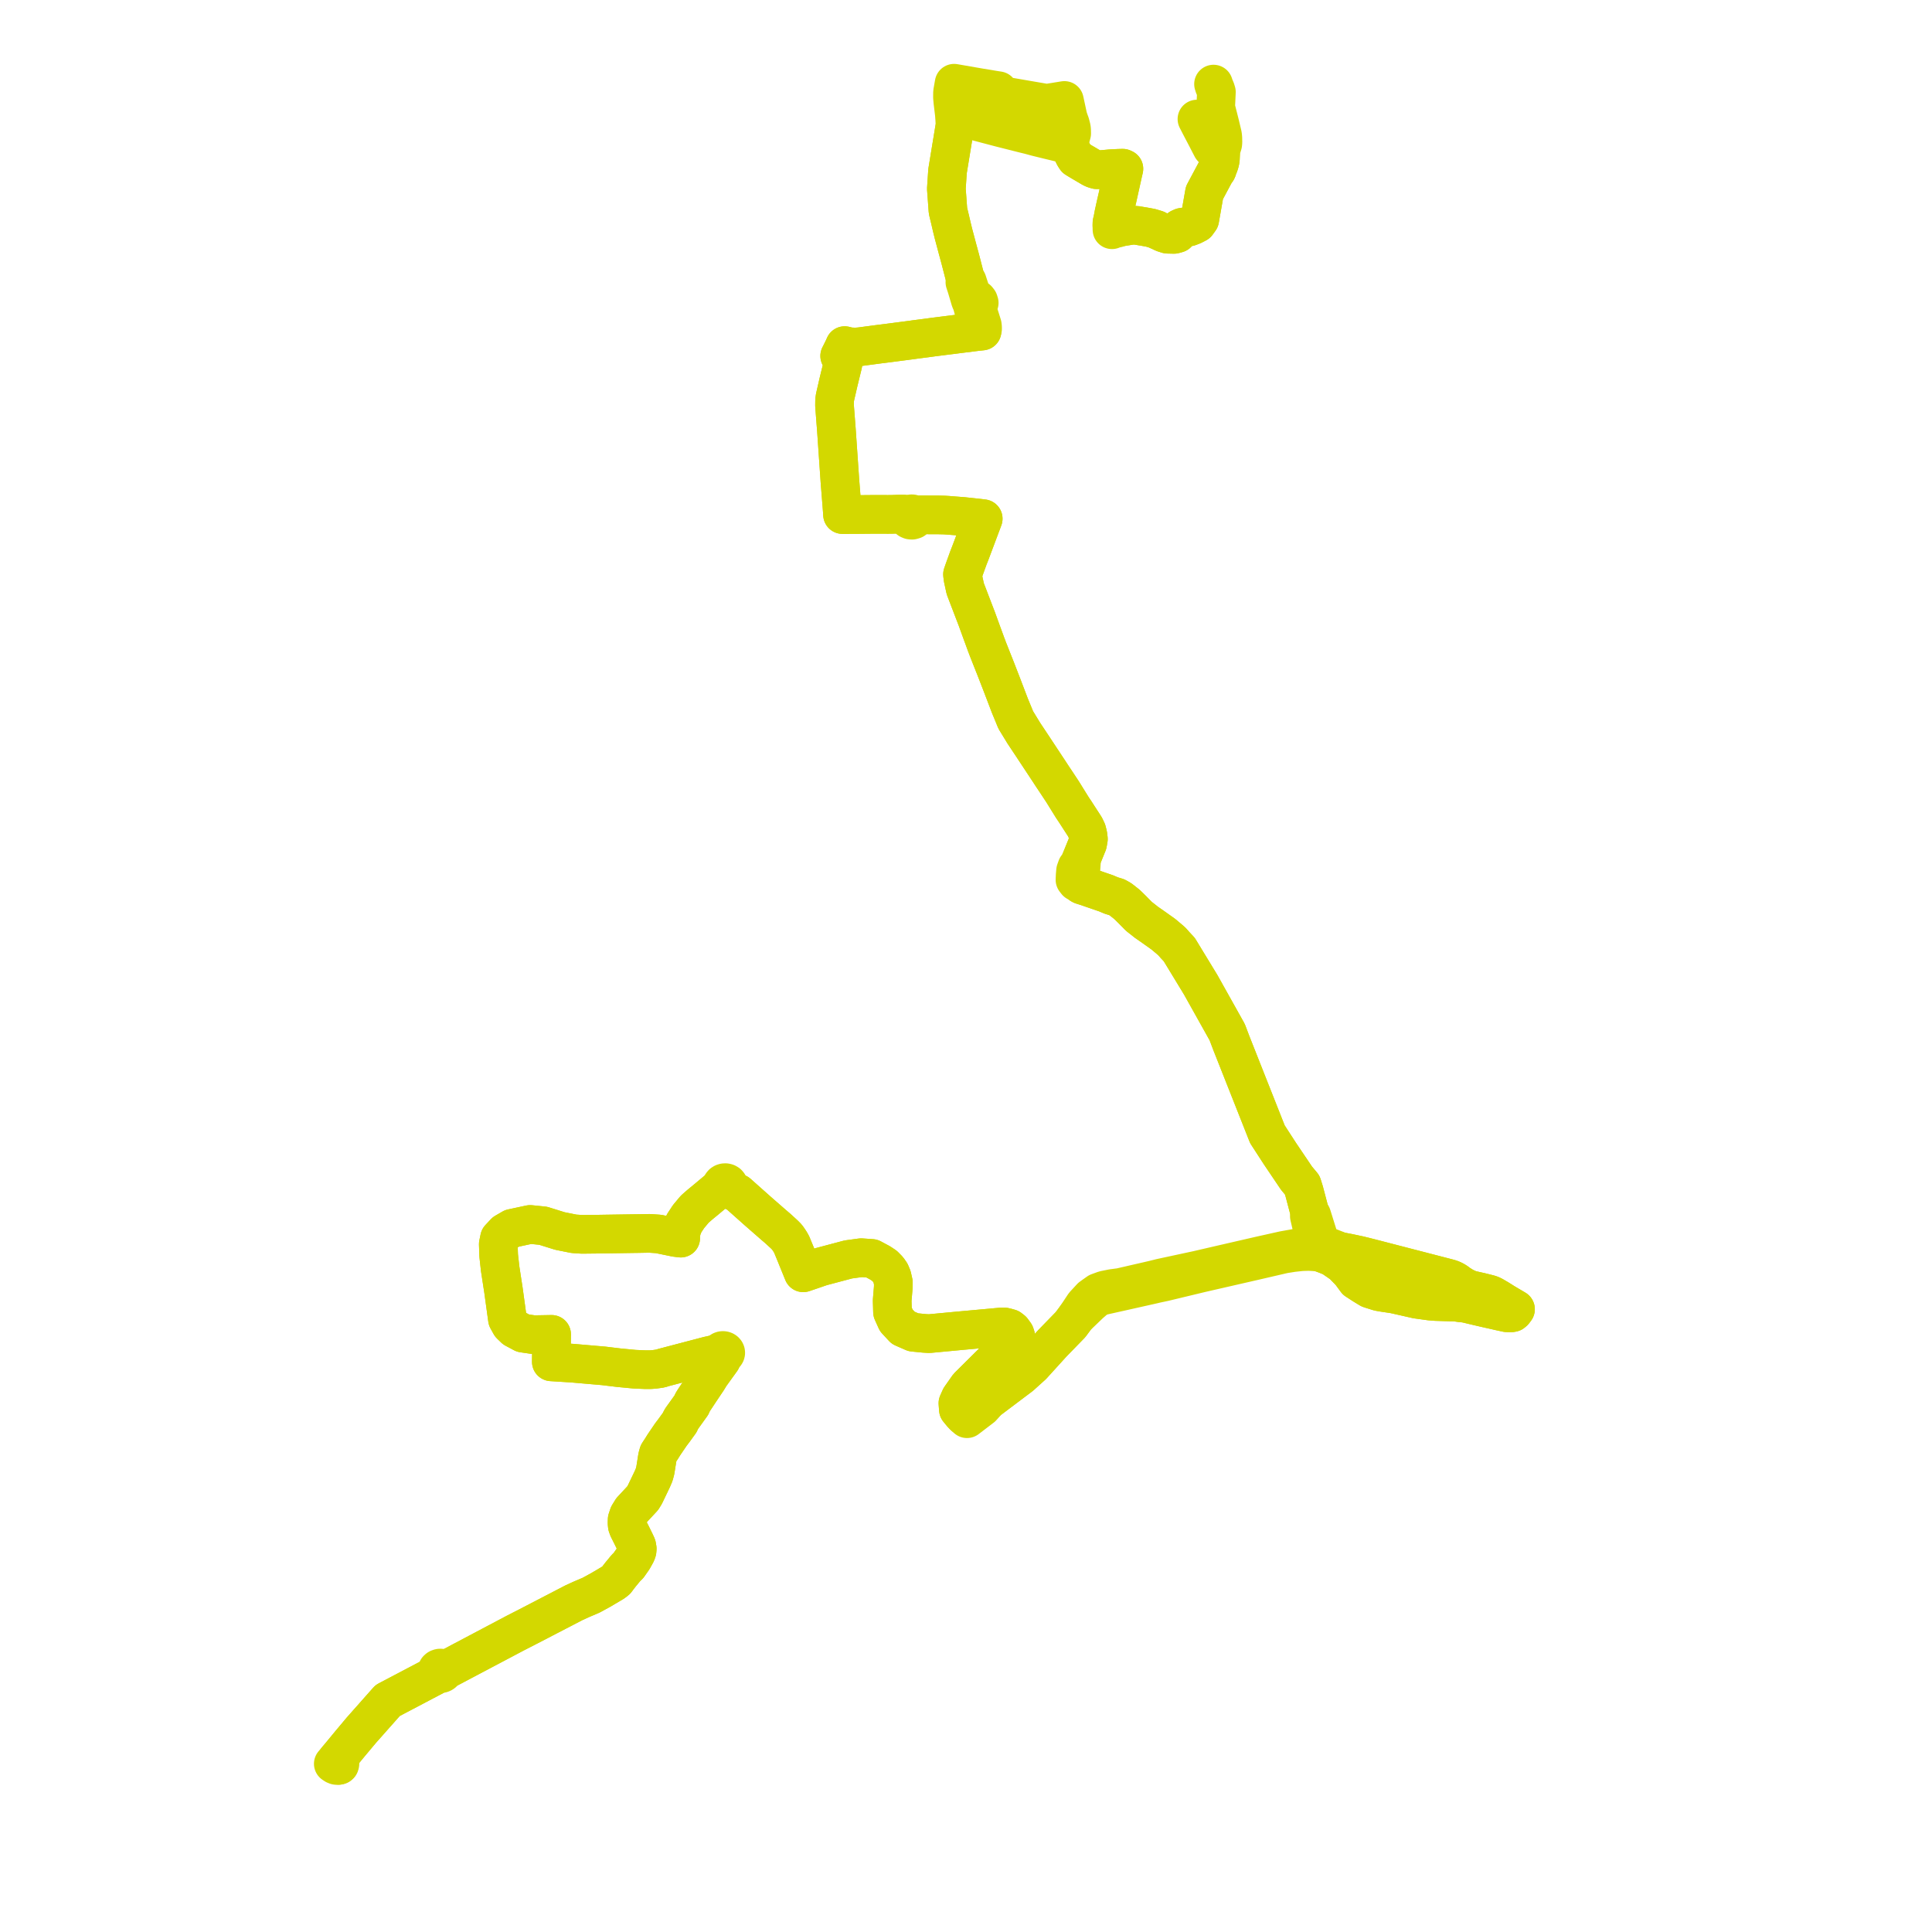    
<svg width="464.331" height="464.331" version="1.1"
     xmlns="http://www.w3.org/2000/svg">

  <title>Plan de ligne</title>
  <desc>Du 2023-06-26 au 2024-03-15</desc>

<path d='M 81.498 424.249 L 81.637 424.136 L 81.7 423.905 L 81.706 423.699 L 81.656 423.51 L 81.534 423.305 L 80.962 422.891 L 81.788 421.914 L 84.067 419.148 L 86.849 415.825 L 87.103 415.539 L 93.17 408.693 L 101.625 404.246 L 104.522 402.722 L 104.901 402.341 L 105.164 401.964 L 105.169 401.97 L 105.312 402.094 L 105.489 402.185 L 105.687 402.238 L 105.896 402.248 L 106.101 402.217 L 106.29 402.144 L 106.334 402.12 L 106.451 402.036 L 106.574 401.898 L 106.651 401.74 L 106.677 401.57 L 106.651 401.402 L 106.609 401.301 L 107.014 401.24 L 107.81 400.97 L 114.855 397.245 L 117.941 395.614 L 123.649 392.595 L 123.849 392.489 L 126.856 390.949 L 137.907 385.215 L 139.64 384.419 L 142.053 383.391 L 144.347 382.14 L 147.393 380.338 L 148.082 379.805 L 148.605 379.104 L 149.102 378.46 L 150.448 376.825 L 151.035 376.265 L 152.144 374.683 L 152.931 373.264 L 153.107 372.749 L 153.153 372.211 L 153.116 372.05 L 153.047 371.569 L 152.936 371.274 L 152.499 370.362 L 151.896 369.129 L 150.998 367.346 L 150.767 366.698 L 150.704 366.066 L 150.731 365.187 L 151.099 364.088 L 151.822 362.914 L 154.45 360.084 L 154.976 359.234 L 156.746 355.542 L 157.215 354.453 L 157.493 353.41 L 157.63 352.549 L 158.011 350.158 L 158.251 349.293 L 158.595 348.763 L 158.965 348.204 L 159.548 347.265 L 161.213 344.811 L 162.003 343.769 L 163.358 341.896 L 163.705 341.155 L 163.93 340.809 L 164.408 340.144 L 166.168 337.694 L 166.438 337.07 L 166.709 336.621 L 168.443 334.007 L 170.032 331.639 L 170.7 330.54 L 172.648 327.842 L 173.358 326.86 L 173.737 325.864 L 173.714 325.665 L 173.88 325.655 L 174.05 325.606 L 174.199 325.524 L 174.315 325.413 L 174.391 325.28 L 174.422 325.136 L 174.405 324.99 L 174.341 324.853 L 174.235 324.734 L 174.095 324.643 L 173.93 324.585 L 173.752 324.565 L 173.573 324.583 L 173.407 324.639 L 173.287 324.711 L 173.189 324.803 L 173.118 324.911 L 173.079 325.028 L 173.074 325.099 L 173.071 325.15 L 173.097 325.269 L 172.179 325.406 L 170.151 325.859 L 161.879 328.032 L 160.66 328.352 L 159.472 328.664 L 158.73 328.902 L 157.312 329.105 L 156.429 329.174 L 155.165 329.185 L 152.51 329.071 L 148.755 328.712 L 145.033 328.264 L 142.413 328.038 L 137.524 327.616 L 132.504 327.3 L 132.514 326.345 L 132.548 323.032 L 132.572 320.697 L 128.216 320.772 L 126.799 320.565 L 125.696 320.404 L 123.674 319.324 L 123.362 319.021 L 122.7 318.38 L 121.957 317.043 L 121.675 314.997 L 121.514 313.821 L 121.053 310.467 L 120.993 310.039 L 120.205 304.925 L 119.851 301.725 L 119.756 299.032 L 120.055 297.59 L 121.346 296.209 L 121.974 295.845 L 123.067 295.211 L 124.424 294.921 L 127.412 294.281 L 130.536 294.596 L 134.565 295.854 L 137.944 296.531 L 139.9 296.657 L 143.563 296.617 L 144.959 296.594 L 151.934 296.489 L 153.281 296.472 L 156.126 296.42 L 158.273 296.568 L 160.947 297.119 L 162.184 297.375 L 162.378 297.412 L 163.599 297.567 L 163.627 296.738 L 163.781 295.631 L 164.39 294.055 L 165.472 292.404 L 166.906 290.686 L 167.083 290.511 L 167.658 290.007 L 168.206 289.528 L 169.509 288.458 L 172.695 285.795 L 172.904 285.665 L 173.519 285.283 L 173.68 285.45 L 173.895 285.57 L 174.145 285.633 L 174.405 285.633 L 174.655 285.569 L 174.869 285.449 L 175.381 285.864 L 175.639 286 L 177.314 286.785 L 181.481 290.492 L 182.139 291.078 L 186.02 294.466 L 186.266 294.676 L 186.86 295.181 L 187.679 295.928 L 187.901 296.13 L 188.562 296.741 L 188.792 296.975 L 189.129 297.316 L 189.577 297.949 L 189.9 298.447 L 190.247 299.046 L 190.508 299.678 L 190.689 300.116 L 191.259 301.498 L 191.603 302.36 L 191.754 302.73 L 191.81 302.864 L 193.046 305.9 L 195.117 305.198 L 195.28 305.14 L 197.376 304.419 L 203.87 302.694 L 206.236 302.369 L 206.972 302.269 L 209.513 302.443 L 211.533 303.526 L 212.561 304.208 L 213.444 305.105 L 214 305.907 L 214.392 306.827 L 214.711 308.243 L 214.678 309.512 L 214.423 312.559 L 214.504 315.317 L 215.412 317.338 L 217.068 319.123 L 219.503 320.19 L 222.139 320.453 L 223.316 320.522 L 230.839 319.814 L 237.273 319.23 L 240.67 318.917 L 241.366 318.911 L 242.056 319.077 L 242.683 319.258 L 243.275 319.715 L 243.47 319.982 L 243.924 320.603 L 244.117 321.186 L 244.07 322.126 L 243.506 323.011 L 239.334 326.652 L 232.704 333.23 L 230.81 335.927 L 230.222 337.244 L 230.334 338.757 L 231.136 339.736 L 231.652 340.291 L 232.401 340.971 L 235.177 338.852 L 235.996 338.227 L 237.483 336.573 L 245.317 330.67 L 248.108 328.148 L 252.937 322.827 L 257.277 318.364 L 258.346 316.926 L 258.632 316.526 L 259.13 316.057 L 261.987 313.319 L 263.47 312.041 L 264.625 311.513 L 265.502 311.296 L 271.346 309.992 L 273.578 309.49 L 277.059 308.709 L 277.754 308.54 L 279.82 308.102 L 288.75 305.951 L 301.648 302.997 L 308.537 301.399 L 310.653 301.062 L 312.815 300.829 L 314.525 300.775 L 316.18 300.868 L 317.132 300.955 L 318.734 301.544 L 320.139 302.117 L 322.662 303.852 L 324.576 305.826 L 325.975 307.727 L 327.769 308.889 L 329.173 309.741 L 329.451 309.832 L 329.686 309.908 L 331.359 310.434 L 332.236 310.597 L 333.815 310.834 L 335.081 311.024 L 337.862 311.654 L 340.501 312.252 L 341.382 312.374 L 341.995 312.458 L 342.822 312.573 L 343.746 312.701 L 345.114 312.806 L 348.501 312.91 L 348.979 312.914 L 349.513 312.92 L 350.298 313.004 L 350.973 313.104 L 351.916 313.199 L 352.088 313.217 L 352.64 313.33 L 354.874 313.863 L 357.608 314.497 L 358.948 314.795 L 360.134 315.07 L 361.317 315.33 L 362.131 315.503 L 362.81 315.51 L 363.186 315.525 L 363.507 315.47 L 363.828 315.201 L 364.06 314.89 L 364.233 314.658 L 361.683 313.153 L 360.11 312.167 L 358.892 311.454 L 358.378 311.202 L 357.84 311.025 L 356.837 310.774 L 356.16 310.605 L 355.893 310.539 L 355.603 310.469 L 355.123 310.366 L 353.459 309.988 L 353.378 309.971 L 352.381 309.56 L 351.598 309.146 L 350.659 308.558 L 350.036 308.09 L 349.585 307.813 L 349.015 307.524 L 348.475 307.328 L 347.857 307.157 L 347.317 307.019 L 347.215 306.992 L 337.772 304.547 L 329.3 302.354 L 327.83 301.983 L 326.644 301.694 L 324.172 301.167 L 322.1 300.769 L 319.242 299.648 L 317.682 298.889 L 317.384 298.303 L 316.917 297.387 L 315.272 292.128 L 314.756 291.288 L 313.768 287.536 L 313.734 287.405 L 313.454 286.345 L 313.156 285.385 L 312.969 284.795 L 311.602 283.161 L 308.088 277.952 L 307.599 277.228 L 304.605 272.607 L 304.259 271.732 L 301.313 264.284 L 299.445 259.562 L 297.284 254.098 L 297.232 253.967 L 296.507 252.134 L 295.924 250.659 L 295.087 248.449 L 294.936 248.052 L 294.678 247.591 L 294.442 247.169 L 292.97 244.539 L 290.928 240.889 L 290.762 240.593 L 290.299 239.766 L 288.568 236.671 L 283.754 228.761 L 283.427 228.224 L 282.417 227.142 L 281.637 226.259 L 281.536 226.17 L 281.048 225.745 L 279.593 224.522 L 279.207 224.248 L 278.765 223.933 L 277.555 223.073 L 276.859 222.578 L 276.386 222.251 L 275.497 221.634 L 274.66 220.968 L 273.74 220.25 L 273.053 219.554 L 272.013 218.5 L 271.743 218.237 L 271.498 217.989 L 270.781 217.305 L 269.742 216.488 L 269.286 216.129 L 268.382 215.623 L 267.074 215.224 L 265.879 214.715 L 265.007 214.414 L 261.028 213.043 L 260.005 212.723 L 259.774 212.601 L 259.193 211.942 L 259.528 211.583 L 259.672 210.959 L 259.799 208.751 L 259.846 208.016 L 259.925 206.939 L 259.973 206.237 L 260.96 203.808 L 261.206 203.205 L 261.388 202.757 L 261.583 201.647 L 261.456 200.649 L 261.212 199.679 L 261.012 199.257 L 260.766 198.738 L 259.174 196.279 L 258.951 195.934 L 258.294 194.919 L 258.08 194.603 L 257.682 194.01 L 257.579 193.838 L 256.115 191.48 L 256.037 191.353 L 255.364 190.266 L 254.627 189.152 L 253.566 187.546 L 252.916 186.577 L 252.077 185.293 L 251.308 184.131 L 248.609 180.045 L 248.436 179.775 L 246.091 176.251 L 245.307 174.968 L 244.925 174.343 L 244.828 174.184 L 244.672 173.929 L 244.114 173.016 L 243.681 171.946 L 243.513 171.54 L 243.324 171.087 L 243.299 171.026 L 243.075 170.484 L 242.705 169.59 L 242.656 169.462 L 242.521 169.103 L 240.745 164.452 L 239.953 162.412 L 239.243 160.583 L 238.651 159.093 L 238.521 158.768 L 237.436 156.02 L 237.098 155.118 L 237.075 155.081 L 236.518 153.548 L 236.211 152.713 L 236.062 152.316 L 235.93 151.951 L 234.757 148.723 L 233.543 145.56 L 232.379 142.519 L 231.99 141.502 L 231.757 140.436 L 231.517 139.333 L 231.445 139.001 L 231.327 138.047 L 231.703 136.967 L 231.787 136.732 L 231.978 136.194 L 232.779 133.988 L 233.101 133.175 L 233.189 132.952 L 233.538 132.024 L 234.796 128.672 L 235.935 125.638 L 236.303 124.659 L 235.124 124.515 L 231.516 124.128 L 227.708 123.83 L 226.969 123.784 L 226.427 123.771 L 225.701 123.754 L 224.219 123.747 L 221.961 123.735 L 221.117 123.731 L 220.748 123.788 L 220.038 124.11 L 219.921 123.858 L 219.575 123.58 L 219.263 123.489 L 219.089 123.477 L 218.762 123.527 L 218.59 123.597 L 218.312 123.814 L 218.168 124.079 L 217.664 123.838 L 217.47 123.724 L 217.187 123.557 L 215.793 123.569 L 214.466 123.619 L 213.873 123.623 L 213.449 123.631 L 210.583 123.617 L 207.667 123.643 L 207.153 123.648 L 206.173 123.657 L 204.261 123.666 L 202.486 123.673 L 202.458 123.218 L 202.429 122.746 L 202.372 121.995 L 201.871 115.692 L 201.576 111.406 L 201.3 107.418 L 201.032 103.528 L 200.703 99.252 L 200.663 98.732 L 200.566 97.442 L 200.579 96.483 L 200.593 96.134 L 200.653 95.708 L 200.686 95.47 L 201.237 93.076 L 201.536 91.778 L 202.231 88.934 L 202.529 87.719 L 202.722 86.689 L 201.807 85.546 L 201.98 85.216 L 202.797 83.567 L 203.009 83.062 L 203.758 83.254 L 204.244 83.335 L 204.863 83.384 L 205.765 83.393 L 206.723 83.321 L 211.282 82.716 L 213.192 82.478 L 214.747 82.272 L 217.384 81.932 L 219.012 81.72 L 220.03 81.576 L 220.96 81.458 L 221.779 81.351 L 222.482 81.26 L 224.45 80.993 L 225.265 80.891 L 227.179 80.649 L 228.338 80.504 L 229.139 80.407 L 230.1 80.279 L 234.39 79.742 L 236.022 79.564 L 236.147 79.046 L 236.146 78.807 L 236.145 78.661 L 236.092 78.155 L 235.149 75.159 L 235.027 74.769 L 234.954 74.57 L 234.931 74.519 L 234.883 74.263 L 234.936 73.786 L 235.11 73.259 L 235.201 73.077 L 235.345 72.792 L 235.196 72.33 L 234.905 71.964 L 234.496 71.785 L 234.146 71.568 L 233.796 71.212 L 233.567 70.872 L 233.358 70.351 L 233.354 70.34 L 232.68 68.267 L 232.514 67.756 L 232.47 67.625 L 232.41 67.539 L 231.997 66.946 L 231.838 66.33 L 230.775 62.207 L 230.65 61.747 L 230.126 59.815 L 229.144 56.124 L 229.03 55.662 L 228.742 54.483 L 228.635 54.026 L 228.322 52.672 L 227.834 50.661 L 227.444 45.369 L 227.726 41.127 L 229.546 30.032 L 229.501 28.799 L 229.485 28.445 L 229.847 28.407 L 230.441 28.345 L 230.812 28.355 L 232.766 28.795 L 234.789 29.211 L 236.204 29.584 L 236.676 29.708 L 240.588 30.737 L 242.119 31.123 L 244.181 31.642 L 244.604 31.75 L 245.86 32.069 L 247.469 32.461 L 248.482 32.737 L 248.69 32.794 L 249.111 32.908 L 251.321 33.452 L 251.764 33.561 L 253.221 33.913 L 254.744 34.283 L 256.5 34.597 L 256.854 34.713 L 257.144 35.265 L 257.499 36.133 L 258.008 37.097 L 258.158 37.437 L 258.566 38.068 L 258.92 38.288 L 259.769 38.801 L 259.955 38.916 L 260.553 39.261 L 262.452 40.381 L 262.947 40.602 L 263.569 40.789 L 264.219 40.781 L 264.901 40.731 L 265.405 40.691 L 266.72 40.569 L 266.892 40.553 L 268.88 40.448 L 269.416 40.439 L 269.831 40.425 L 270.115 40.558 L 269.899 41.494 L 269.792 41.975 L 269.569 42.982 L 269.225 44.531 L 268.557 47.543 L 268.119 49.457 L 267.646 51.619 L 267.445 52.723 L 267.249 53.535 L 267.23 54.15 L 267.241 55.038 L 267.251 55.216 L 267.839 54.915 L 268.434 54.867 L 269.471 54.55 L 271.379 54.244 L 271.866 54.163 L 272.387 54.149 L 273.088 54.147 L 274.436 54.381 L 274.819 54.437 L 276.554 54.755 L 277.93 55.172 L 278.241 55.346 L 278.961 55.66 L 279.589 55.968 L 280.605 56.292 L 282.168 56.328 L 282.945 56.112 L 283.106 55.522 L 283.55 54.866 L 284.094 54.617 L 284.548 54.54 L 285.779 54.539 L 286.652 54.208 L 287.683 53.678 L 288.341 52.766 L 288.569 51.464 L 289.471 46.33 L 292.172 41.273 L 292.434 40.99 L 292.565 40.708 L 292.632 40.403 L 292.927 39.719 L 293.058 39.332 L 293.173 38.94 L 293.264 38.527 L 293.307 38.149 L 293.321 37.804 L 293.366 36.895 L 293.352 36.379 L 293.188 35.874 L 293.46 35.64 L 293.62 35.381 L 293.743 35.051 L 293.875 34.62 L 293.917 34.173 L 293.894 33.124 L 293.829 32.479 L 293.193 29.808 L 292.176 25.811 L 292.278 23.625 L 292.348 22.116 L 292.103 21.34 L 291.883 20.922 L 291.653 20.207' fill='transparent' stroke='#D3D800' stroke-linecap='round' stroke-linejoin='round' stroke-width='9.287'/><path d='M 287.668 28.613 L 288.5 30.229 L 289.944 32.988 L 291.243 35.505 L 291.463 35.755 L 291.804 35.94 L 292.131 36.024 L 292.534 36.052 L 292.856 35.99 L 293.188 35.874 L 293.352 36.379 L 293.366 36.895 L 293.321 37.804 L 293.307 38.149 L 293.264 38.527 L 293.173 38.94 L 293.058 39.332 L 292.927 39.719 L 292.632 40.403 L 292.565 40.708 L 292.434 40.99 L 292.172 41.273 L 289.471 46.33 L 288.341 52.766 L 287.683 53.678 L 286.652 54.208 L 285.779 54.539 L 284.548 54.54 L 284.094 54.617 L 283.55 54.866 L 283.106 55.522 L 282.945 56.112 L 282.168 56.328 L 280.605 56.292 L 279.589 55.968 L 278.961 55.66 L 278.241 55.346 L 277.93 55.172 L 276.554 54.755 L 274.819 54.437 L 274.436 54.381 L 273.088 54.147 L 272.387 54.149 L 271.866 54.163 L 271.379 54.244 L 269.471 54.55 L 268.477 54.453 L 267.23 54.15 L 267.249 53.535 L 267.445 52.723 L 267.62 51.76 L 267.646 51.619 L 268.119 49.457 L 268.557 47.543 L 269.569 42.982 L 269.792 41.975 L 269.899 41.494 L 270.115 40.558 L 269.831 40.425 L 269.416 40.439 L 268.88 40.448 L 266.892 40.553 L 266.72 40.569 L 265.86 40.649 L 265.405 40.691 L 264.901 40.731 L 264.219 40.781 L 263.569 40.789 L 262.947 40.602 L 262.452 40.381 L 260.553 39.261 L 259.955 38.916 L 259.769 38.801 L 258.92 38.288 L 258.566 38.068 L 258.158 37.437 L 258.008 37.097 L 257.499 36.133 L 257.144 35.265 L 256.854 34.713 L 257.566 32.086 L 257.548 31.179 L 257.488 30.754 L 257.221 29.708 L 256.986 29.081 L 256.925 28.902 L 256.685 28.188 L 256.335 26.56 L 255.929 24.678 L 255.813 24.14 L 255.477 24.195 L 254.318 24.384 L 253.632 24.496 L 252.115 24.738 L 251.709 24.995 L 251.327 24.789 L 246.438 23.949 L 241.376 23.079 L 240.643 22.627 L 240.538 22.562 L 240.203 22.281 L 240.103 22.055 L 239.98 21.804 L 239.004 21.653 L 235.5 21.075 L 229.308 20 L 228.925 22.169 L 228.91 23.384 L 229.015 24.547 L 229.305 26.947 L 229.485 28.445 L 229.501 28.799 L 229.546 30.032 L 227.726 41.127 L 227.685 41.744 L 227.444 45.369 L 227.834 50.661 L 228.322 52.672 L 228.635 54.026 L 228.742 54.483 L 229.03 55.662 L 229.144 56.124 L 230.126 59.815 L 230.65 61.747 L 230.775 62.207 L 231.445 64.804 L 231.838 66.33 L 231.997 66.946 L 231.92 67.627 L 231.897 67.821 L 232.173 68.663 L 232.294 69.03 L 232.707 70.425 L 233.223 72.165 L 233.565 72.92 L 234.058 74.743 L 234.984 77.485 L 235.249 78.269 L 235.315 78.34 L 235.482 78.756 L 235.69 79.125 L 236.022 79.564 L 234.39 79.742 L 230.1 80.279 L 229.139 80.407 L 228.338 80.504 L 227.179 80.649 L 225.265 80.891 L 224.45 80.993 L 222.482 81.26 L 220.03 81.576 L 219.012 81.72 L 217.384 81.932 L 213.192 82.478 L 211.282 82.716 L 206.723 83.321 L 205.765 83.393 L 204.863 83.384 L 204.244 83.335 L 203.758 83.254 L 203.009 83.062 L 202.797 83.567 L 201.98 85.216 L 201.807 85.546 L 202.722 86.689 L 202.529 87.719 L 201.536 91.778 L 201.237 93.076 L 200.686 95.47 L 200.653 95.708 L 200.593 96.134 L 200.579 96.483 L 200.566 97.442 L 200.663 98.732 L 200.703 99.252 L 201.032 103.528 L 201.3 107.418 L 201.576 111.406 L 201.871 115.692 L 202.372 121.995 L 202.429 122.746 L 202.458 123.218 L 202.486 123.673 L 206.173 123.657 L 207.153 123.648 L 207.667 123.643 L 210.583 123.617 L 213.449 123.631 L 213.873 123.623 L 214.466 123.619 L 215.793 123.569 L 217.187 123.557 L 217.47 123.724 L 217.664 123.838 L 218.168 124.079 L 218.151 124.349 L 218.19 124.494 L 218.345 124.732 L 218.505 124.864 L 218.813 124.996 L 219.185 125.029 L 219.47 124.95 L 219.628 124.902 L 219.899 124.679 L 220.035 124.414 L 220.038 124.11 L 220.748 123.788 L 221.117 123.731 L 221.961 123.735 L 224.219 123.747 L 225.701 123.754 L 226.427 123.771 L 226.969 123.784 L 227.708 123.83 L 231.516 124.128 L 235.124 124.515 L 236.303 124.659 L 235.935 125.638 L 234.796 128.672 L 233.538 132.024 L 233.189 132.952 L 233.101 133.175 L 232.779 133.988 L 231.978 136.194 L 231.787 136.732 L 231.703 136.967 L 231.327 138.047 L 231.445 139.001 L 231.517 139.333 L 231.757 140.436 L 231.99 141.502 L 232.379 142.519 L 233.543 145.56 L 234.757 148.723 L 235.93 151.951 L 236.062 152.316 L 236.211 152.713 L 236.518 153.548 L 237.075 155.081 L 237.098 155.118 L 237.436 156.02 L 238.521 158.768 L 238.651 159.093 L 239.243 160.583 L 239.953 162.412 L 240.745 164.452 L 241.452 166.303 L 242.521 169.103 L 242.656 169.462 L 242.705 169.59 L 243.075 170.484 L 243.299 171.026 L 243.324 171.087 L 243.513 171.54 L 243.681 171.946 L 244.114 173.016 L 244.672 173.929 L 244.828 174.184 L 244.925 174.343 L 245.307 174.968 L 246.091 176.251 L 248.436 179.775 L 248.609 180.045 L 251.308 184.131 L 252.077 185.293 L 252.916 186.577 L 253.566 187.546 L 254.627 189.152 L 255.364 190.266 L 256.037 191.353 L 256.115 191.48 L 257.579 193.838 L 257.682 194.01 L 258.08 194.603 L 258.294 194.919 L 258.951 195.934 L 259.174 196.279 L 260.766 198.738 L 261.012 199.257 L 261.212 199.679 L 261.456 200.649 L 261.583 201.647 L 261.388 202.757 L 261.206 203.205 L 260.96 203.808 L 260.386 205.222 L 259.973 206.237 L 259.257 207.821 L 258.815 208.385 L 258.497 209.267 L 258.398 210.388 L 258.376 210.925 L 258.366 211.15 L 258.358 211.362 L 258.354 211.454 L 258.743 211.962 L 259.193 211.942 L 259.774 212.601 L 260.005 212.723 L 261.028 213.043 L 265.007 214.414 L 265.879 214.715 L 267.074 215.224 L 268.382 215.623 L 269.286 216.129 L 269.742 216.488 L 270.781 217.305 L 271.498 217.989 L 271.743 218.237 L 272.013 218.5 L 273.74 220.25 L 274.66 220.968 L 275.497 221.634 L 276.386 222.251 L 276.859 222.578 L 277.555 223.073 L 278.765 223.933 L 279.207 224.248 L 279.593 224.522 L 281.048 225.745 L 281.536 226.17 L 281.637 226.259 L 282.417 227.142 L 283.427 228.224 L 283.754 228.761 L 288.568 236.671 L 290.299 239.766 L 290.762 240.593 L 290.928 240.889 L 292.97 244.539 L 294.442 247.169 L 294.678 247.591 L 294.936 248.052 L 295.087 248.449 L 295.924 250.659 L 296.507 252.134 L 296.825 252.939 L 297.232 253.967 L 297.284 254.098 L 299.445 259.562 L 301.313 264.284 L 304.259 271.732 L 304.605 272.607 L 307.599 277.228 L 311.602 283.161 L 312.969 284.795 L 313.156 285.385 L 313.454 286.345 L 313.734 287.405 L 313.768 287.536 L 314.327 289.656 L 314.756 291.288 L 314.679 292.274 L 315.783 297.019 L 316.065 297.979 L 316.23 298.544 L 316.609 299.082 L 316.782 299.328 L 317.187 299.904 L 317.206 300.218 L 317.186 300.52 L 317.17 300.652 L 317.132 300.955 L 318.734 301.544 L 320.139 302.117 L 322.662 303.852 L 324.576 305.826 L 325.975 307.727 L 327.769 308.889 L 329.173 309.741 L 329.451 309.832 L 329.686 309.908 L 330.502 310.165 L 331.359 310.434 L 332.236 310.597 L 333.815 310.834 L 335.081 311.024 L 340.501 312.252 L 341.382 312.374 L 341.995 312.458 L 342.822 312.573 L 343.746 312.701 L 345.114 312.806 L 348.501 312.91 L 348.979 312.914 L 349.513 312.92 L 350.298 313.004 L 350.973 313.104 L 351.916 313.199 L 352.088 313.217 L 352.64 313.33 L 354.874 313.863 L 357.608 314.497 L 358.948 314.795 L 360.5 315.15 L 362.131 315.503 L 362.81 315.51 L 363.186 315.525 L 363.507 315.47 L 363.828 315.201 L 364.233 314.658 L 362.539 313.659 L 361.683 313.153 L 360.11 312.167 L 358.892 311.454 L 358.378 311.202 L 357.84 311.025 L 356.16 310.605 L 355.893 310.539 L 355.603 310.469 L 355.123 310.366 L 353.459 309.988 L 353.378 309.971 L 352.381 309.56 L 351.598 309.146 L 350.659 308.558 L 350.036 308.09 L 349.585 307.813 L 349.015 307.524 L 348.475 307.328 L 347.857 307.157 L 347.317 307.019 L 347.215 306.992 L 337.772 304.547 L 329.3 302.354 L 327.83 301.983 L 326.644 301.694 L 325.497 301.449 L 324.172 301.167 L 322.1 300.769 L 318.897 300.205 L 317.638 299.983 L 317.187 299.904 L 316.08 299.795 L 314.878 299.662 L 311.957 299.893 L 308.524 300.506 L 302.855 301.771 L 293.663 303.885 L 287.892 305.222 L 282.905 306.296 L 278.989 307.139 L 277.377 307.544 L 276.686 307.705 L 274.309 308.252 L 271.79 308.831 L 270.358 309.16 L 269.261 309.413 L 267.323 309.669 L 265.408 310.056 L 265.137 310.157 L 263.92 310.601 L 262.907 311.319 L 262.25 311.79 L 260.577 313.596 L 258.632 316.526 L 258.346 316.926 L 257.277 318.364 L 252.937 322.827 L 248.108 328.148 L 245.317 330.67 L 237.483 336.573 L 231.652 340.291 L 231.136 339.736 L 230.334 338.757 L 230.222 337.244 L 230.81 335.927 L 232.704 333.23 L 235.159 330.795 L 239.334 326.652 L 243.506 323.011 L 244.07 322.126 L 244.117 321.186 L 243.924 320.603 L 243.47 319.982 L 243.275 319.715 L 242.683 319.258 L 242.056 319.077 L 241.366 318.911 L 240.67 318.917 L 237.273 319.23 L 230.839 319.814 L 223.316 320.522 L 222.139 320.453 L 219.503 320.19 L 217.068 319.123 L 215.412 317.338 L 214.504 315.317 L 214.423 312.559 L 214.678 309.512 L 214.711 308.243 L 214.392 306.827 L 214 305.907 L 213.444 305.105 L 212.561 304.208 L 211.533 303.526 L 209.513 302.443 L 206.972 302.269 L 206.236 302.369 L 203.87 302.694 L 201.465 303.333 L 197.376 304.419 L 195.28 305.14 L 195.117 305.198 L 193.046 305.9 L 191.81 302.864 L 191.754 302.73 L 191.603 302.36 L 191.259 301.498 L 190.689 300.116 L 190.508 299.678 L 190.247 299.046 L 189.9 298.447 L 189.577 297.949 L 189.129 297.316 L 188.792 296.975 L 188.562 296.741 L 187.901 296.13 L 187.679 295.928 L 186.86 295.181 L 186.266 294.676 L 186.02 294.466 L 182.139 291.078 L 178.631 287.956 L 177.314 286.785 L 175.639 286 L 175.381 285.864 L 174.869 285.449 L 175.034 285.274 L 175.126 285.068 L 175.135 284.849 L 175.06 284.637 L 174.895 284.442 L 174.659 284.303 L 174.381 284.235 L 174.19 284.242 L 174.09 284.245 L 173.853 284.318 L 173.651 284.444 L 173.49 284.633 L 173.412 284.854 L 173.426 285.084 L 173.519 285.283 L 172.904 285.665 L 172.695 285.795 L 169.509 288.458 L 168.206 289.528 L 167.658 290.007 L 167.083 290.511 L 166.906 290.686 L 165.472 292.404 L 164.39 294.055 L 163.781 295.631 L 163.627 296.738 L 163.599 297.567 L 162.378 297.412 L 162.184 297.375 L 160.993 297.129 L 158.273 296.568 L 156.126 296.42 L 153.281 296.472 L 151.934 296.489 L 144.959 296.594 L 143.563 296.617 L 139.9 296.657 L 137.944 296.531 L 134.565 295.854 L 130.536 294.596 L 127.412 294.281 L 123.067 295.211 L 121.974 295.845 L 121.346 296.209 L 120.055 297.59 L 119.756 299.032 L 119.851 301.725 L 120.064 303.656 L 120.205 304.925 L 120.993 310.039 L 121.053 310.467 L 121.514 313.821 L 121.675 314.997 L 121.957 317.043 L 122.7 318.38 L 123.362 319.021 L 123.674 319.324 L 125.696 320.404 L 126.799 320.565 L 128.216 320.772 L 132.572 320.697 L 132.514 326.345 L 132.504 327.3 L 137.524 327.616 L 142.413 328.038 L 145.033 328.264 L 148.755 328.712 L 152.51 329.071 L 155.165 329.185 L 156.429 329.174 L 157.312 329.105 L 158.73 328.902 L 159.472 328.664 L 160.66 328.352 L 161.879 328.032 L 170.151 325.859 L 172.179 325.406 L 173.097 325.269 L 173.164 325.395 L 173.265 325.502 L 173.396 325.586 L 173.549 325.641 L 173.714 325.665 L 173.737 325.864 L 173.358 326.86 L 170.7 330.54 L 170.032 331.639 L 169.509 332.418 L 168.443 334.007 L 166.709 336.621 L 166.438 337.07 L 166.168 337.694 L 164.408 340.144 L 163.93 340.809 L 163.705 341.155 L 163.358 341.896 L 162.003 343.769 L 161.213 344.811 L 159.548 347.265 L 158.965 348.204 L 158.595 348.763 L 158.251 349.293 L 158.011 350.158 L 157.63 352.549 L 157.493 353.41 L 157.215 354.453 L 156.746 355.542 L 154.976 359.234 L 154.45 360.084 L 151.822 362.914 L 151.099 364.088 L 150.731 365.187 L 150.704 366.066 L 150.767 366.698 L 150.998 367.346 L 151.896 369.129 L 152.499 370.362 L 152.936 371.274 L 153.047 371.569 L 153.116 372.05 L 153.153 372.211 L 153.107 372.749 L 152.931 373.264 L 152.144 374.683 L 151.035 376.265 L 150.448 376.825 L 149.102 378.46 L 148.605 379.104 L 148.082 379.805 L 147.393 380.338 L 144.347 382.14 L 142.053 383.391 L 139.64 384.419 L 137.907 385.215 L 126.856 390.949 L 123.849 392.489 L 123.649 392.595 L 117.941 395.614 L 114.855 397.245 L 110.574 399.508 L 107.81 400.97 L 107.014 401.24 L 106.609 401.301 L 106.574 401.243 L 106.451 401.105 L 106.29 400.997 L 106.101 400.925 L 105.896 400.893 L 105.687 400.904 L 105.488 400.956 L 105.403 400.994 L 105.312 401.048 L 105.127 401.217 L 105.068 401.321 L 105.017 401.486 L 105.017 401.656 L 105.069 401.821 L 105.164 401.964 L 104.901 402.341 L 104.522 402.722 L 97.068 406.643 L 93.17 408.693 L 87.103 415.539 L 86.849 415.825 L 84.067 419.148 L 81.788 421.914 L 80.962 422.891 L 80.547 423.382 L 80.099 423.902 L 80.508 424.172 L 80.836 424.301 L 81.208 424.331 L 81.498 424.249' fill='transparent' stroke='#D3D800' stroke-linecap='round' stroke-linejoin='round' stroke-width='9.287'/>
</svg>
